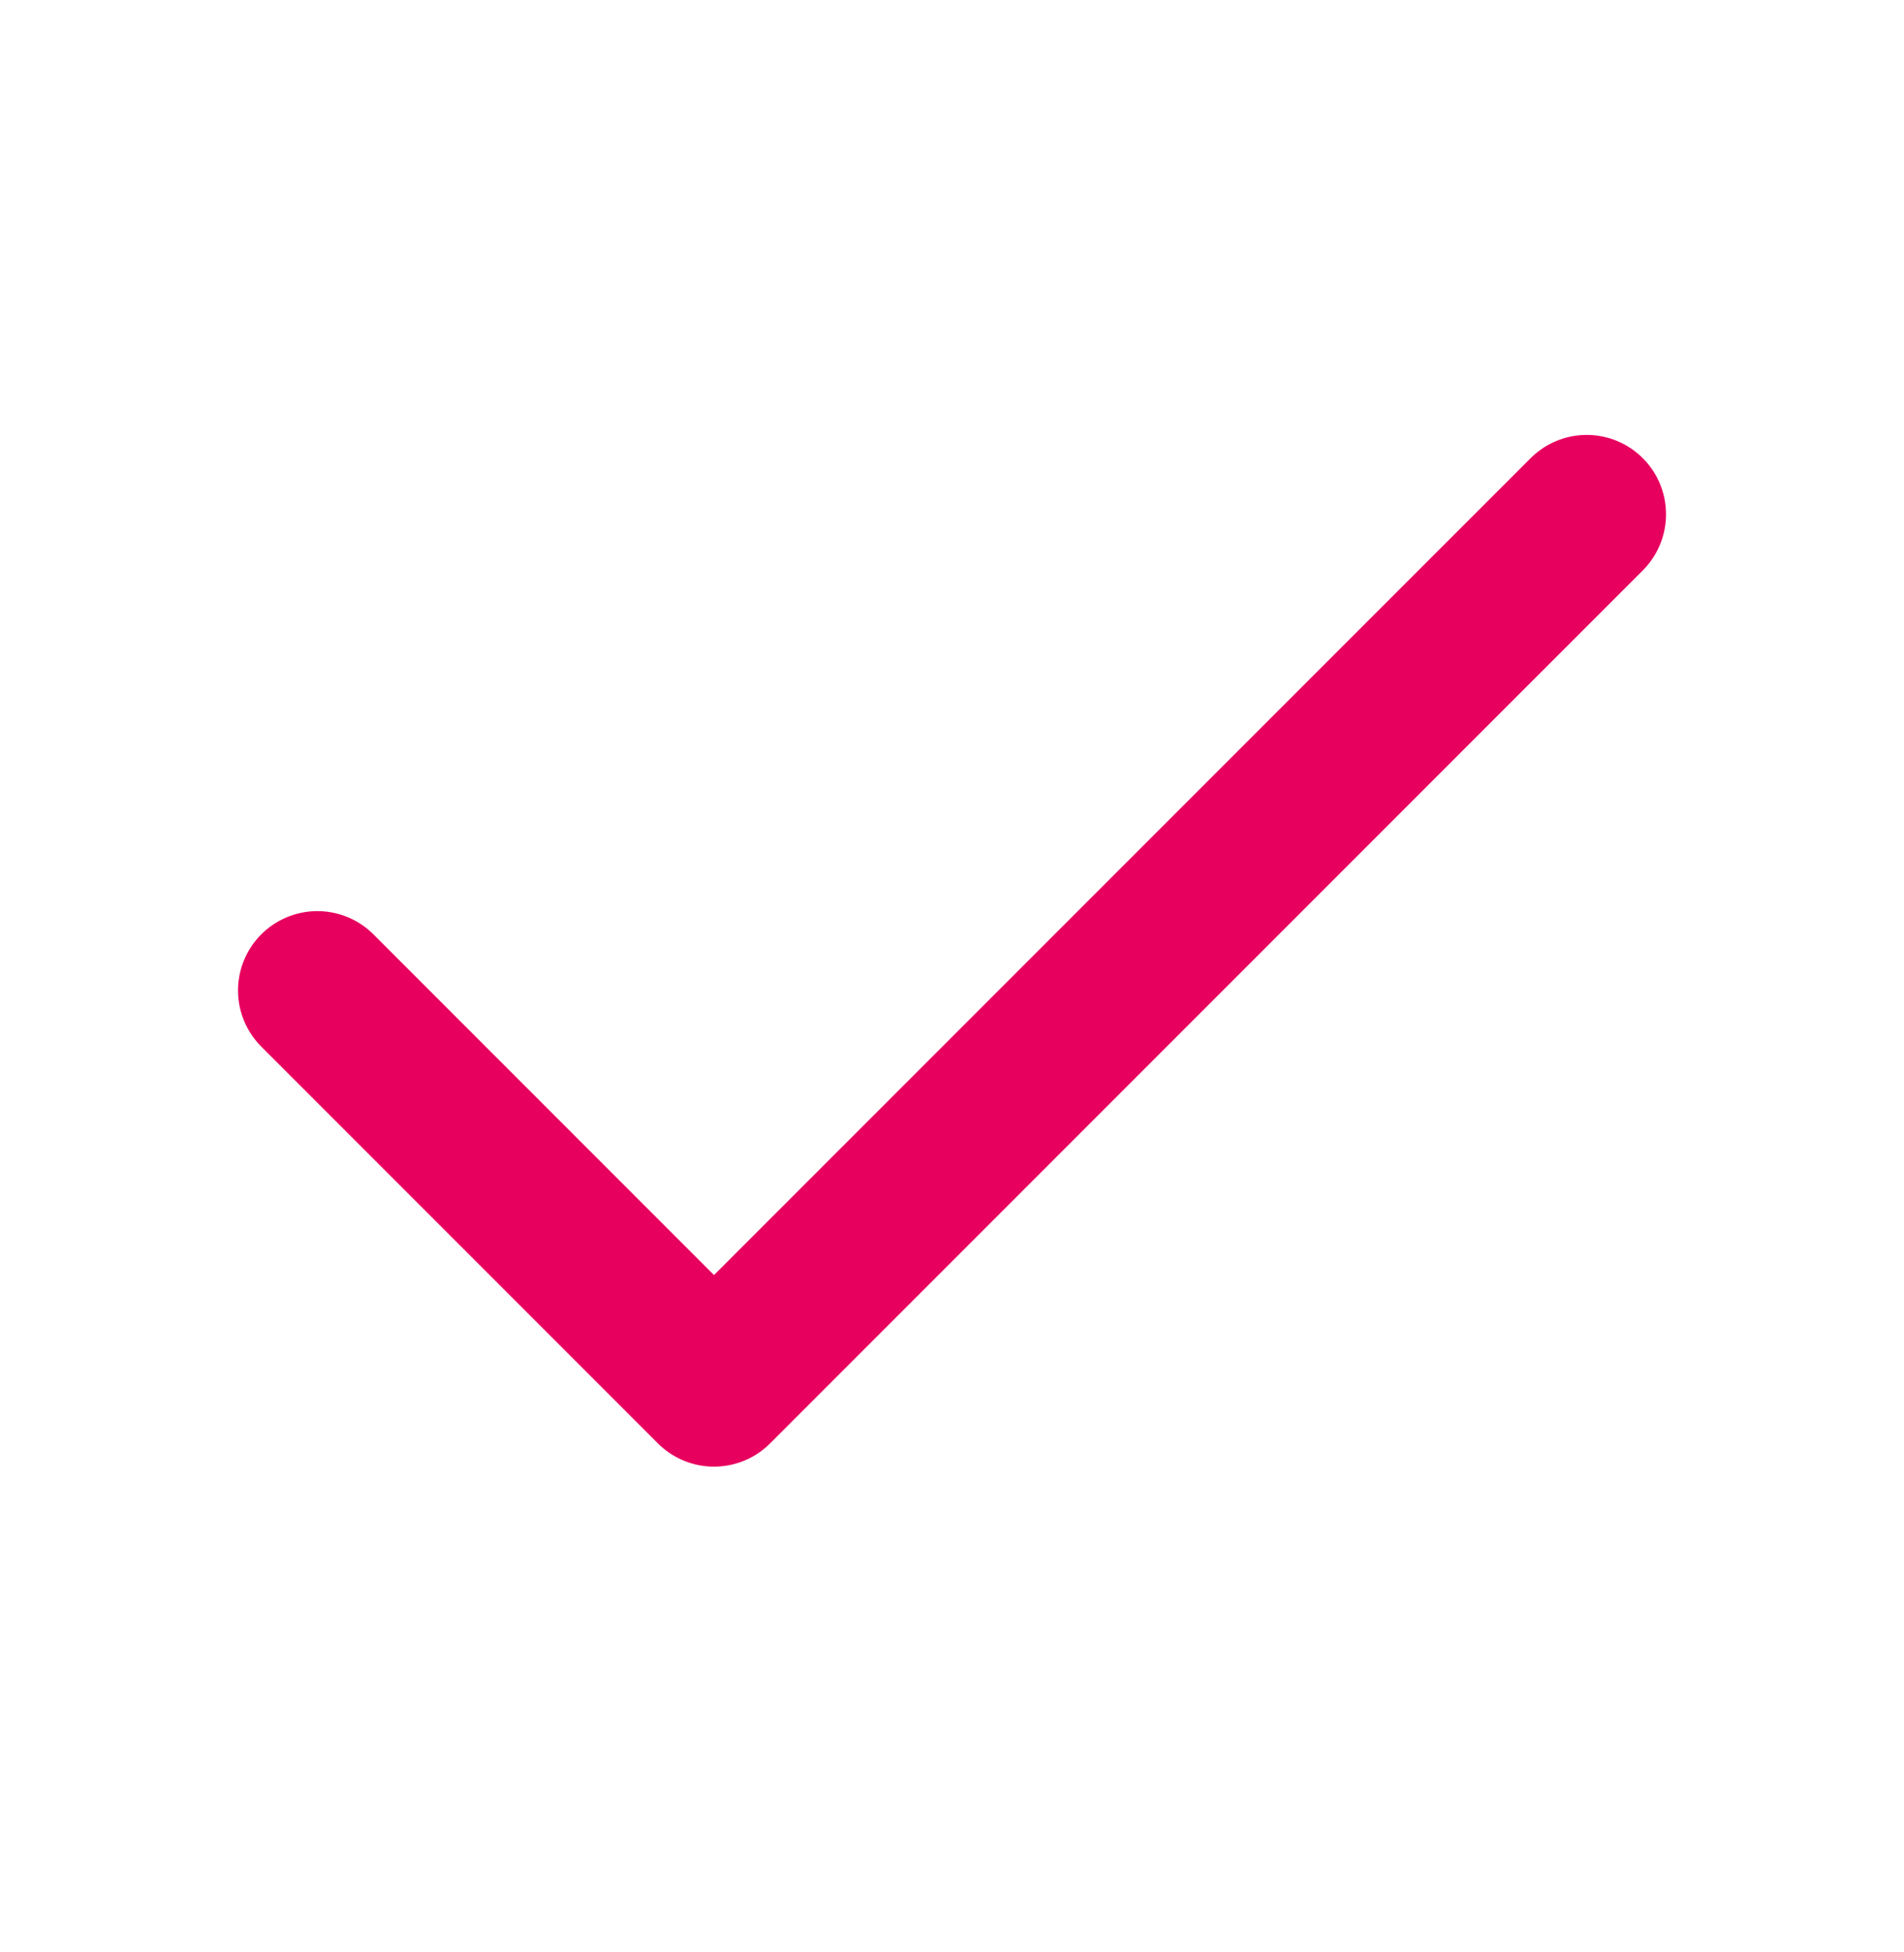 <svg width="40" height="41" viewBox="0 0 40 41" fill="none" xmlns="http://www.w3.org/2000/svg">
<path d="M33.334 10.8L15 29.133L6.667 20.8" stroke="#E8005E" stroke-width="3.333" stroke-linecap="round" stroke-linejoin="round"/>
</svg>
